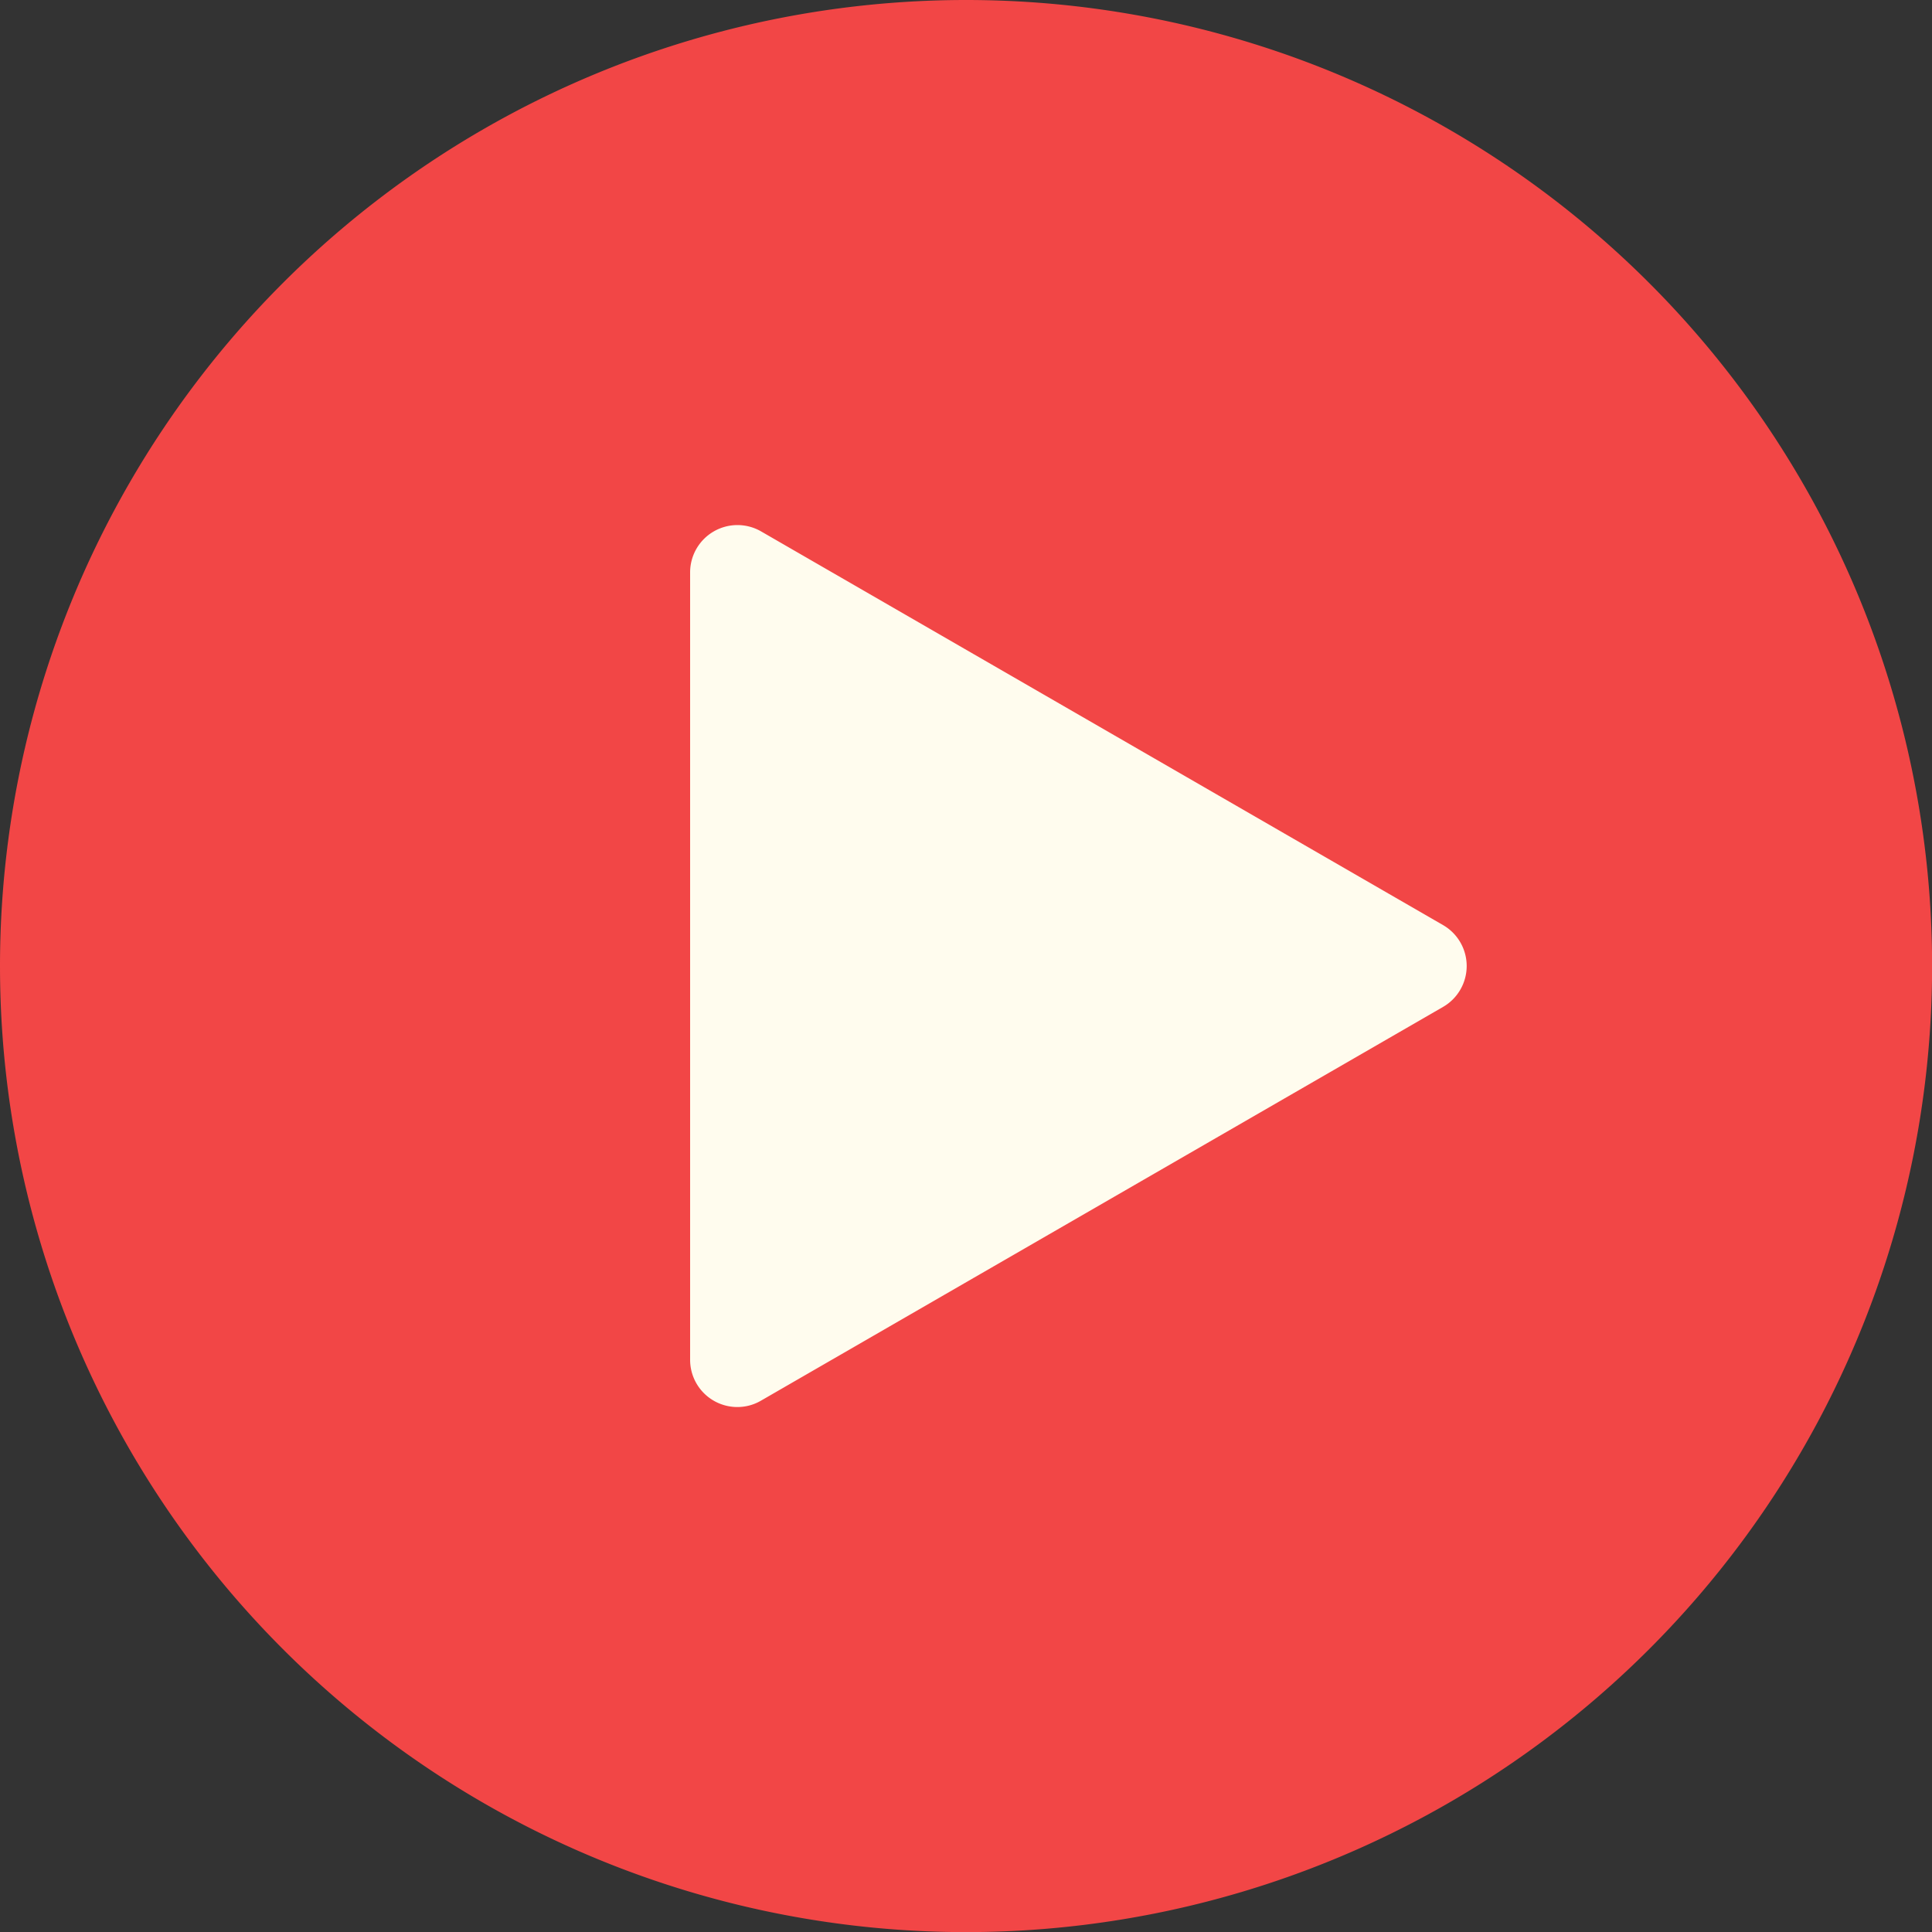 <svg xmlns="http://www.w3.org/2000/svg" xmlns:xlink="http://www.w3.org/1999/xlink" width="17.875" height="17.875" viewBox="0 0 17.875 17.875"><rect x="0" y="0" width="17.875" height="17.875" fill="#333333" stroke="none"/><defs><style>.a{fill:none;}.b{clip-path:url(#a);}.c{fill:#f24646;}.d{fill:#fffcee;}</style><clipPath id="a"><rect class="a" width="17.875" height="17.875"/></clipPath></defs><g transform="translate(0 0)"><g class="b" transform="translate(0 0)"><path class="c" d="M8.938,0A8.938,8.938,0,1,1,0,8.938,8.938,8.938,0,0,1,8.938,0" transform="translate(0 0)"/><path class="d" d="M11.837,16.611l6.314-3.645a.437.437,0,0,0,0-.755L11.837,8.566a.438.438,0,0,0-.654.377v7.291a.437.437,0,0,0,.439.435A.433.433,0,0,0,11.837,16.611Z" transform="translate(-4.798 -3.651)"/></g></g></svg>
